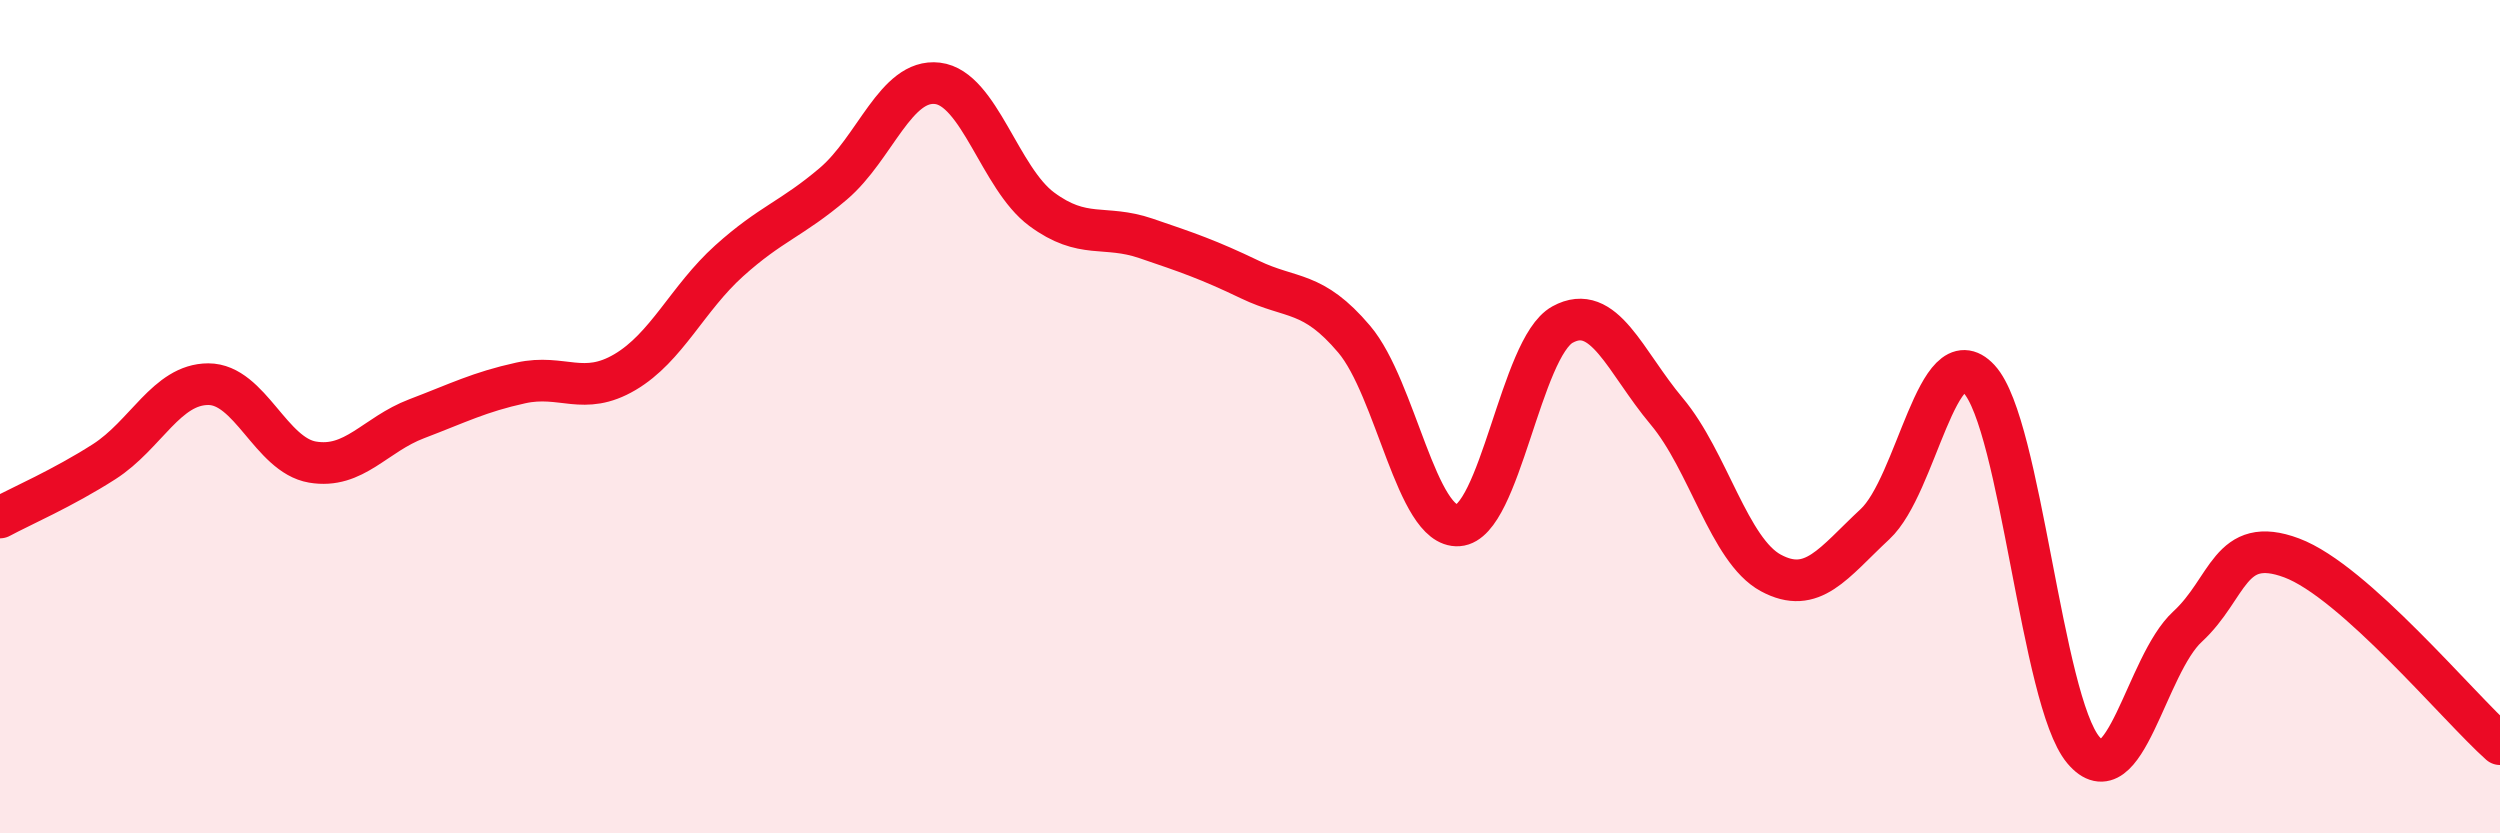 
    <svg width="60" height="20" viewBox="0 0 60 20" xmlns="http://www.w3.org/2000/svg">
      <path
        d="M 0,12.42 C 0.5,12.15 1.5,11.72 2.5,11.08 C 3.5,10.44 4,9.22 5,9.22 C 6,9.22 6.5,10.92 7.5,11.09 C 8.5,11.26 9,10.43 10,10.05 C 11,9.67 11.5,9.41 12.5,9.19 C 13.5,8.97 14,9.52 15,8.93 C 16,8.34 16.5,7.16 17.5,6.26 C 18.5,5.36 19,5.26 20,4.41 C 21,3.56 21.5,1.88 22.5,2 C 23.5,2.12 24,4.28 25,5.02 C 26,5.76 26.5,5.38 27.5,5.72 C 28.5,6.06 29,6.23 30,6.71 C 31,7.19 31.5,6.96 32.5,8.14 C 33.5,9.32 34,12.68 35,12.61 C 36,12.54 36.5,8.34 37.5,7.79 C 38.5,7.24 39,8.68 40,9.87 C 41,11.06 41.5,13.21 42.5,13.75 C 43.5,14.29 44,13.51 45,12.58 C 46,11.65 46.5,8.02 47.5,9.1 C 48.5,10.18 49,16.81 50,18 C 51,19.19 51.5,15.96 52.5,15.04 C 53.5,14.12 53.5,12.83 55,13.39 C 56.5,13.95 59,16.97 60,17.86L60 20L0 20Z"
        fill="#EB0A25"
        opacity="0.1"
        stroke-linecap="round"
        stroke-linejoin="round"
      />
      <path
        d="M 0,12.42 C 0.5,12.15 1.5,11.72 2.5,11.08 C 3.5,10.44 4,9.22 5,9.22 C 6,9.22 6.5,10.92 7.5,11.09 C 8.5,11.26 9,10.43 10,10.05 C 11,9.67 11.5,9.41 12.5,9.19 C 13.5,8.97 14,9.52 15,8.93 C 16,8.34 16.5,7.16 17.5,6.26 C 18.5,5.36 19,5.26 20,4.41 C 21,3.56 21.5,1.88 22.5,2 C 23.5,2.12 24,4.28 25,5.02 C 26,5.76 26.5,5.38 27.5,5.72 C 28.5,6.06 29,6.23 30,6.71 C 31,7.19 31.5,6.96 32.5,8.14 C 33.5,9.32 34,12.68 35,12.61 C 36,12.54 36.5,8.34 37.5,7.79 C 38.5,7.24 39,8.68 40,9.87 C 41,11.06 41.5,13.21 42.5,13.75 C 43.5,14.29 44,13.51 45,12.58 C 46,11.65 46.5,8.02 47.5,9.1 C 48.5,10.18 49,16.81 50,18 C 51,19.19 51.5,15.96 52.5,15.04 C 53.5,14.12 53.5,12.83 55,13.39 C 56.5,13.95 59,16.97 60,17.86"
        stroke="#EB0A25"
        stroke-width="1"
        fill="none"
        stroke-linecap="round"
        stroke-linejoin="round"
      />
    </svg>
  